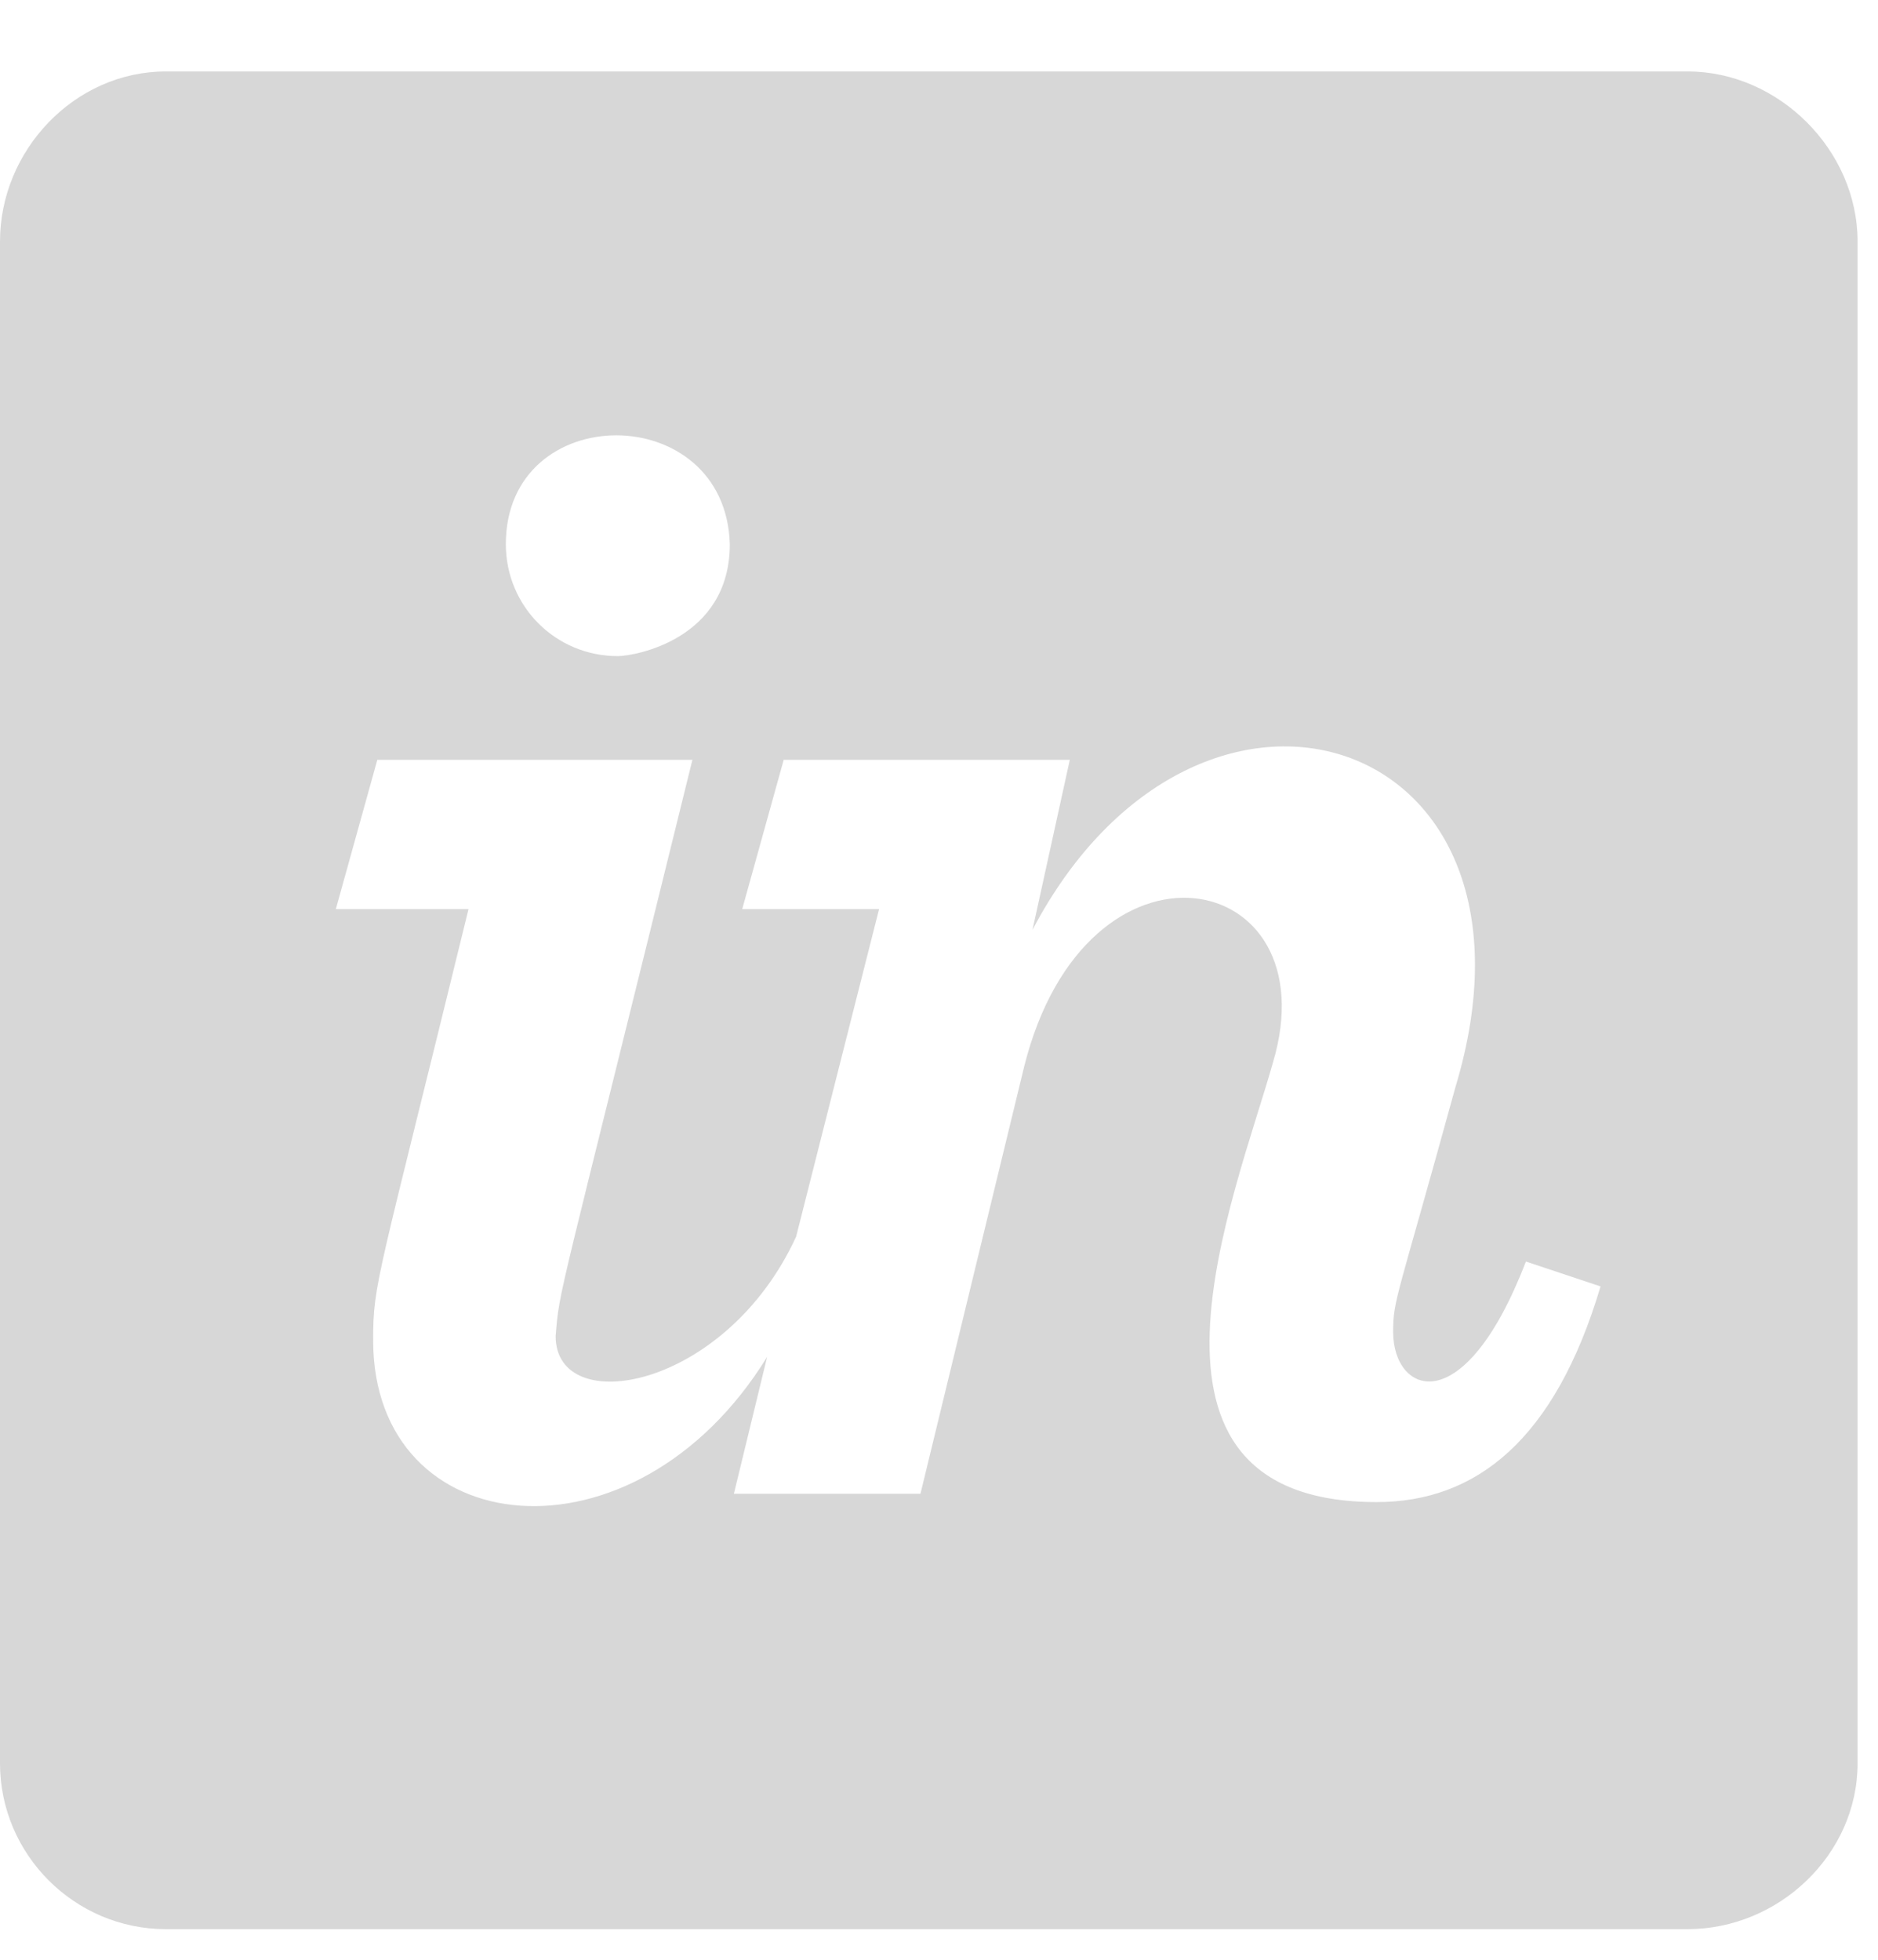 <svg width="23" height="24" viewBox="0 0 23 24" fill="none" xmlns="http://www.w3.org/2000/svg">
<path d="M20.668 0.875H2.031C0.914 0.875 0 1.84 0 2.957V21.594C0 22.711 0.914 23.625 2.031 23.625H20.668C21.785 23.625 22.75 22.711 22.75 21.594V2.957C22.75 1.84 21.785 0.875 20.668 0.875ZM8.938 6.664C8.938 7.832 7.77 8.035 7.566 8.035C6.805 8.035 6.195 7.426 6.195 6.664C6.195 4.887 8.887 4.887 8.938 6.664ZM16.859 18.395C13.559 18.395 15.133 14.637 15.59 13.012C16.301 10.625 13.305 10.016 12.543 13.062L11.273 18.293H8.988L9.395 16.617C7.77 19.258 4.57 18.902 4.57 16.414C4.57 15.703 4.621 15.703 5.738 11.133H4.113L4.621 9.305H8.48C6.805 16.109 6.855 15.754 6.805 16.363C6.805 17.379 8.887 17.023 9.75 15.145L10.766 11.133H9.09L9.598 9.305H13.102L12.645 11.387C14.676 7.527 19.145 8.949 17.824 13.316C17.113 15.906 17.062 15.906 17.062 16.312C17.062 17.074 17.926 17.43 18.688 15.449L19.602 15.754C19.043 17.633 18.078 18.395 16.859 18.395Z" fill="#D7D7D7"/>
</svg>
